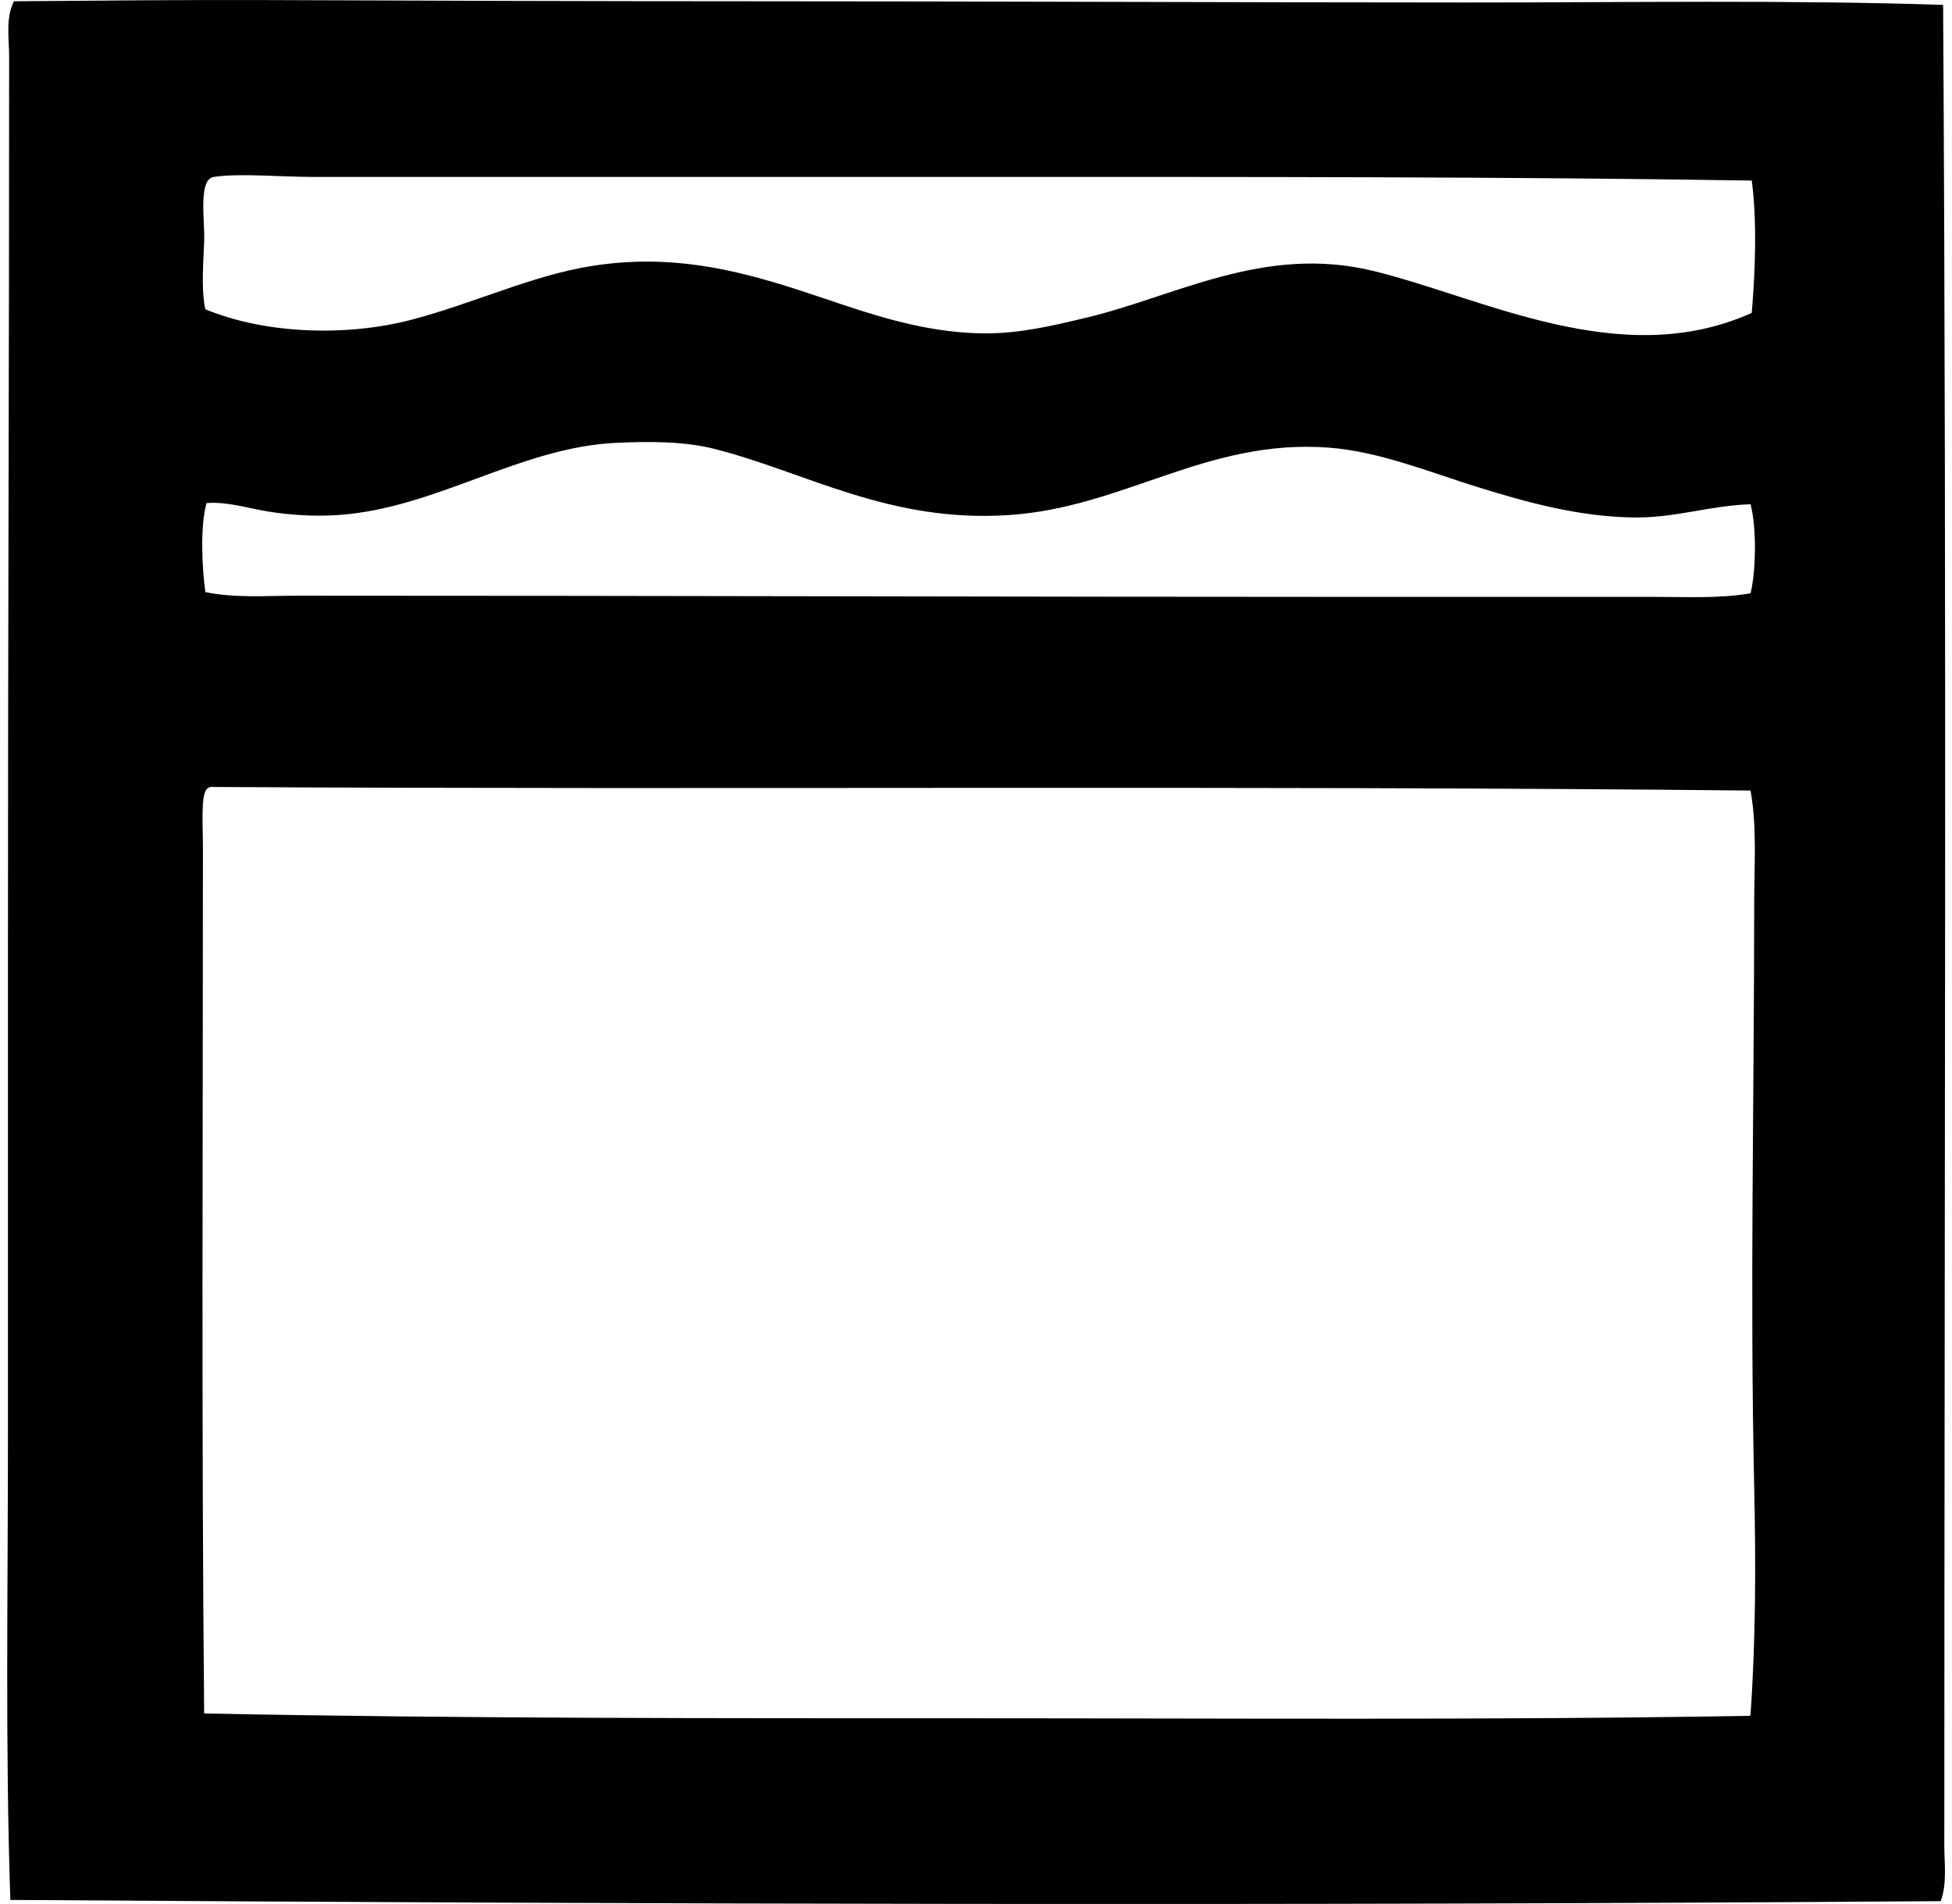 <svg xmlns="http://www.w3.org/2000/svg" width="205" height="200" fill="none" viewBox="0 0 205 200">
  <path fill="#000" fill-rule="evenodd" d="M204.067.513c.389 63.938.129 127.117.126 193.37 0 1.897.305 3.955-.378 5.815-68.385.494-135.986.326-202.728-.129-.541-16.003-.25-32.488-.252-49.164-.003-16.768.003-33.681 0-50.426C.832 68.524.964 37.673.96 5.947c0-1.91-.397-4.023.505-5.813C9.8.066 19.369-.026 28.133.008c16.768.063 33.663.126 50.68.126 24.529 0 49.772.121 75.454.127 16.902.002 33.67-.279 49.8.252Zm-99.845 18.072c-23.29-.003-47.85.002-71.283 0-3.518 0-7.791-.413-10.487 0-1.682.26-.912 4.7-1.012 6.827-.15 3.09-.258 5.431.126 7.074 6.388 2.633 14.826 2.856 21.485 1.14 6.588-1.697 12.703-4.672 19.086-5.686 8.1-1.288 14.871.32 21.36 2.399 6.359 2.04 12.674 4.675 20.095 4.678 3.573 0 7.071-.828 10.487-1.646 9.387-2.239 18.647-7.683 30.081-4.927 11.471 2.765 26.026 10.638 39.809 4.423.371-4.304.565-9.765 0-13.901-25.611-.41-53.255-.379-79.747-.381Zm67.615 35.77c-5.86-.03-11.355-1.55-16.556-3.161-5.074-1.572-10.393-3.764-15.672-4.17-12.837-.989-21.504 6.267-33.621 7.076-12.66.846-21.33-4.51-30.964-6.948-3.056-.775-6.58-.812-10.361-.633-10.102.478-18.884 6.895-29.196 7.584-2.41.162-4.966.005-7.329-.376-2.118-.344-4.228-1.051-6.446-.886-.68 2.336-.48 6.817-.126 9.353 3.122.649 6.438.378 9.73.378 38.07-.003 74.329.124 111.852.126 10.281.003 20.571 0 30.838 0 3.324 0 6.654.179 9.857-.376.586-2.362.639-7 0-9.355-4.257.137-7.789 1.406-12.006 1.388ZM21.692 82.917c-.61.72-.38 3.934-.38 5.941 0 31.114-.161 60.528.128 91.126 26.546.534 54.031.502 80.635.505 27.319.002 54.507.207 81.645-.255.097-.029.147-.105.126-.252.544-7.729.56-15.699.381-23.761-.457-20.343 0-41.118 0-61.297 0-4.013.305-8.013-.381-11.884-53.724-.557-107.944-.065-161.775-.378-.148.063-.287.137-.379.255Z" clip-rule="evenodd"/>
</svg>
